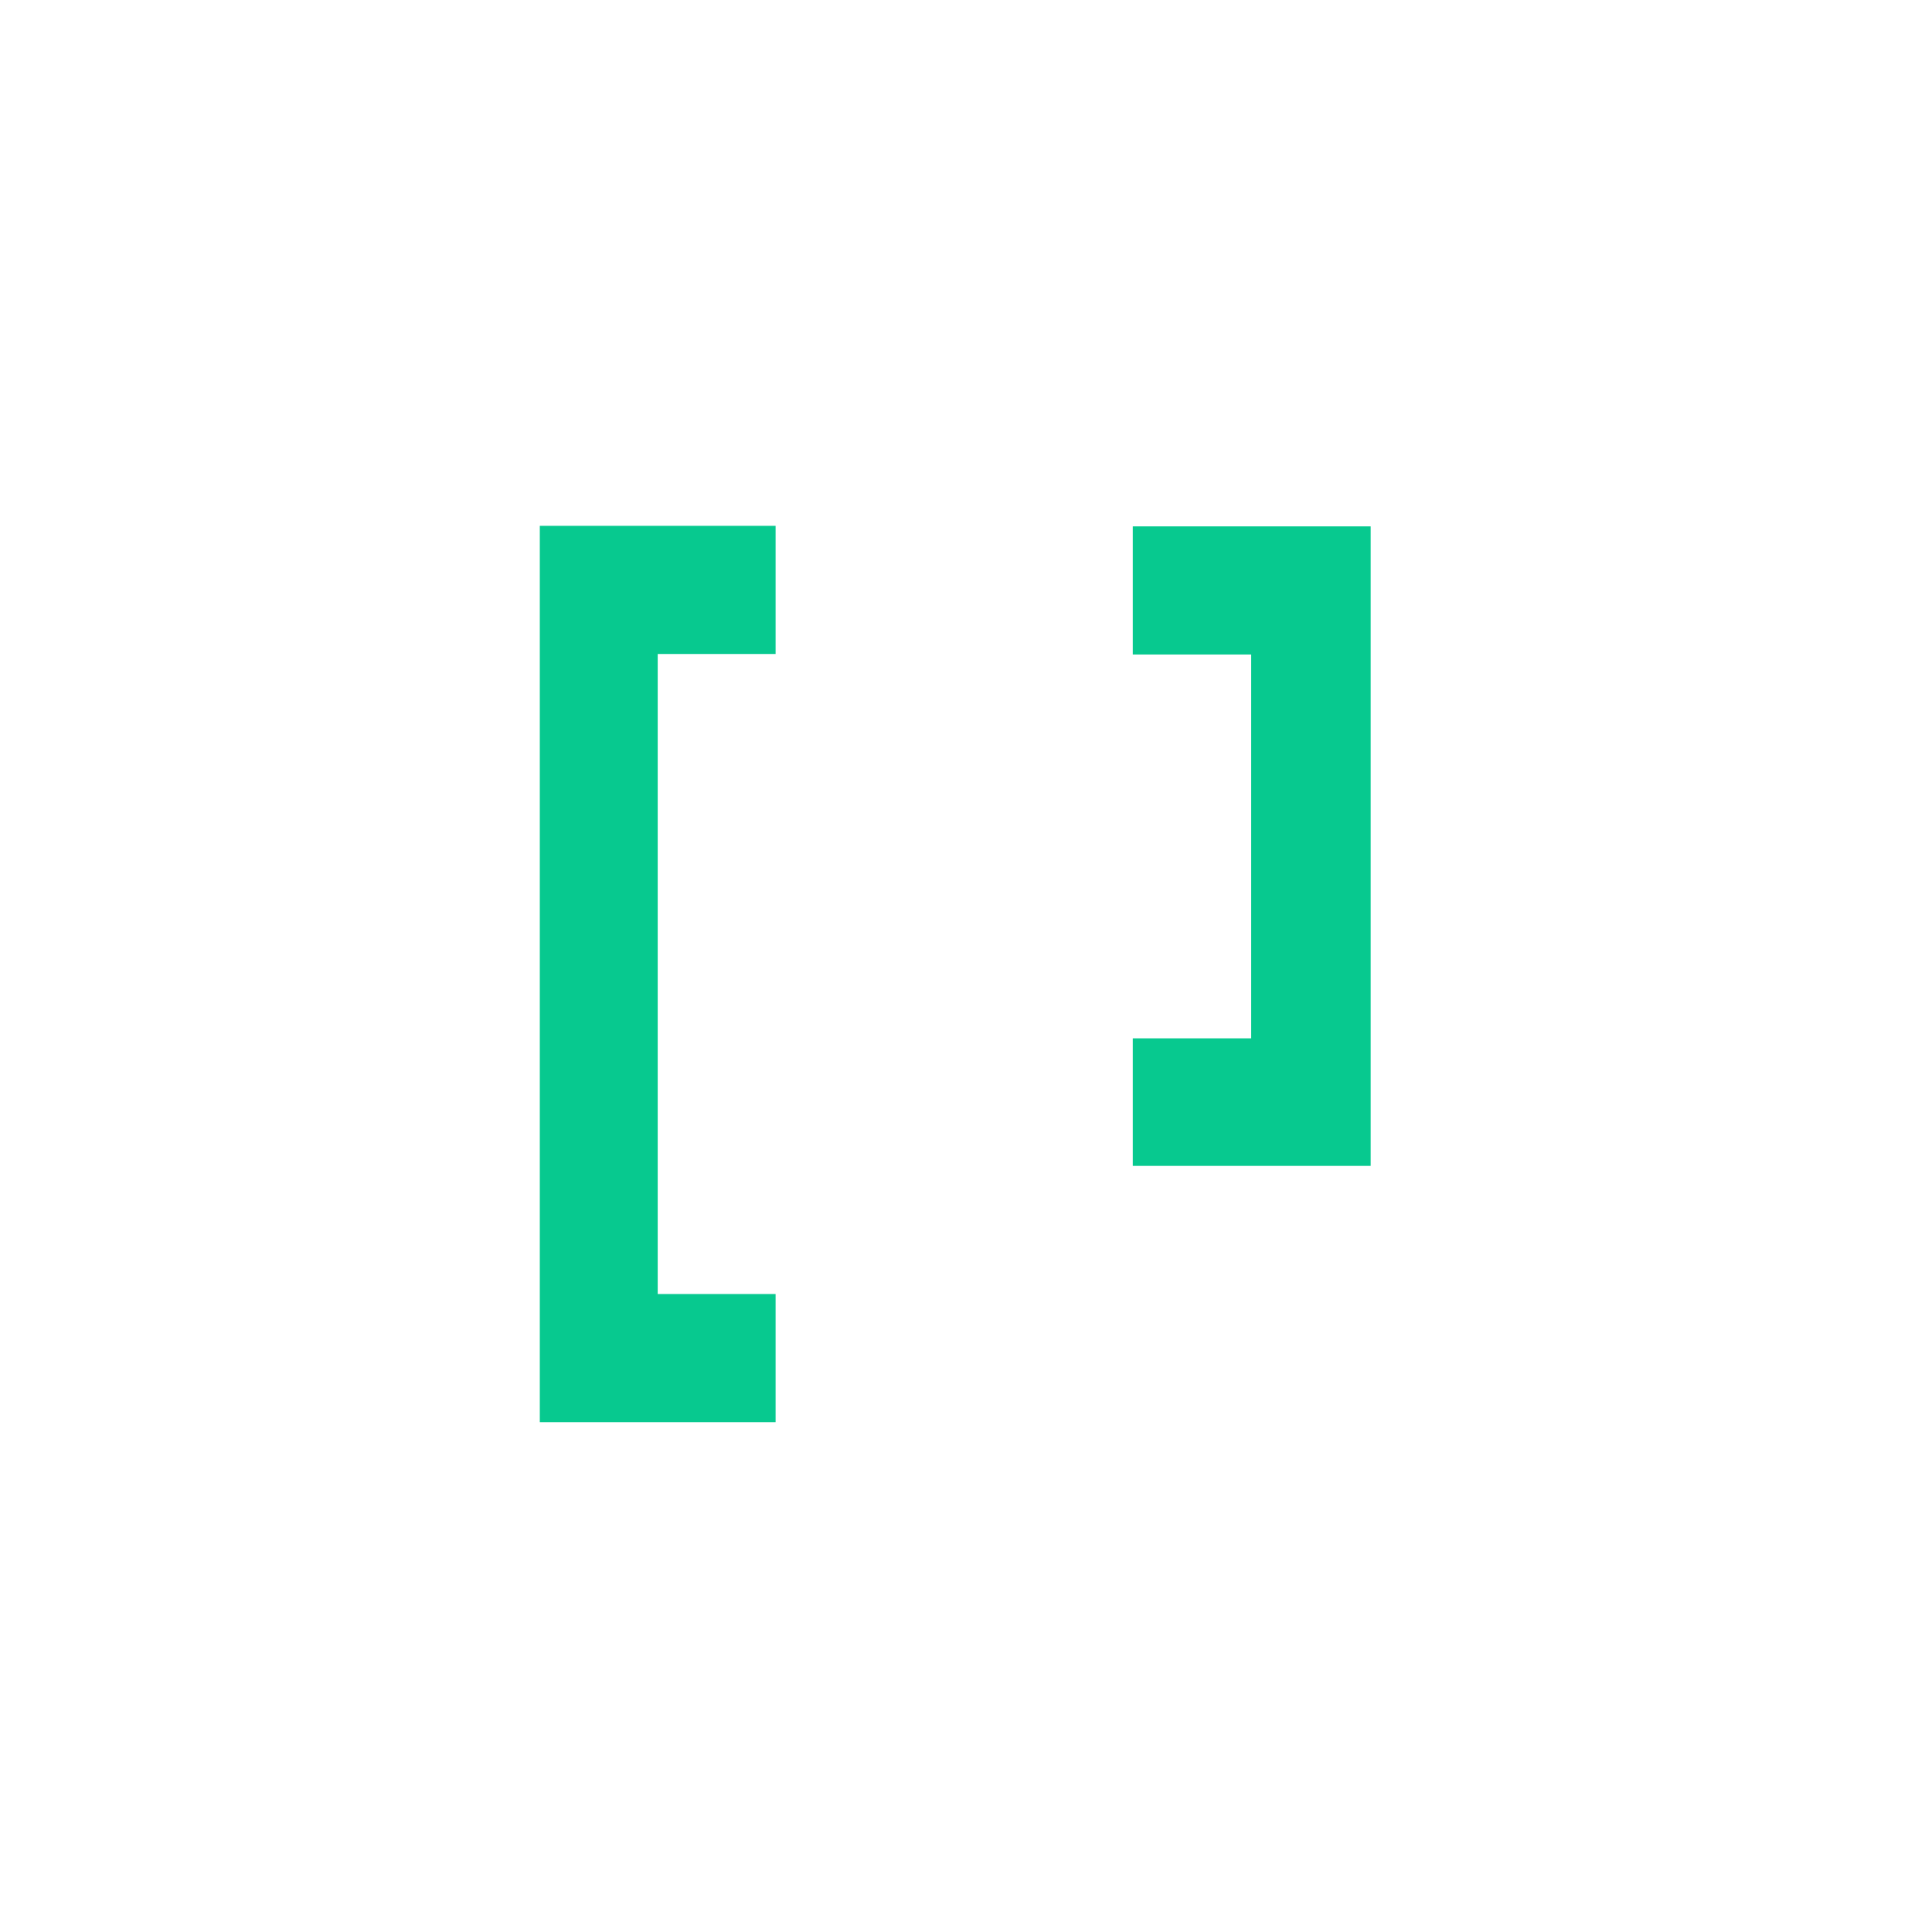 <svg xmlns="http://www.w3.org/2000/svg" width="100" height="100" fill="none"><g clip-path="url(#a)"><mask id="b" width="60" height="60" x="20" y="20" maskUnits="userSpaceOnUse" style="mask-type:luminance"><path fill="#fff" d="M80 20H20v60h60V20Z"/></mask><g fill="#07C98F" mask="url(#b)"><path d="M27.94 27.217v46.394h12.205v-6.633h-6.102V33.85h6.102v-6.633H27.94ZM58.633 27.245v6.632h6.128v19.867h-6.128v6.602h12.313V27.245H58.633Z"/></g></g><defs><clipPath id="a"><path fill="#fff" d="M0 0h100v100H0z"/></clipPath></defs></svg>